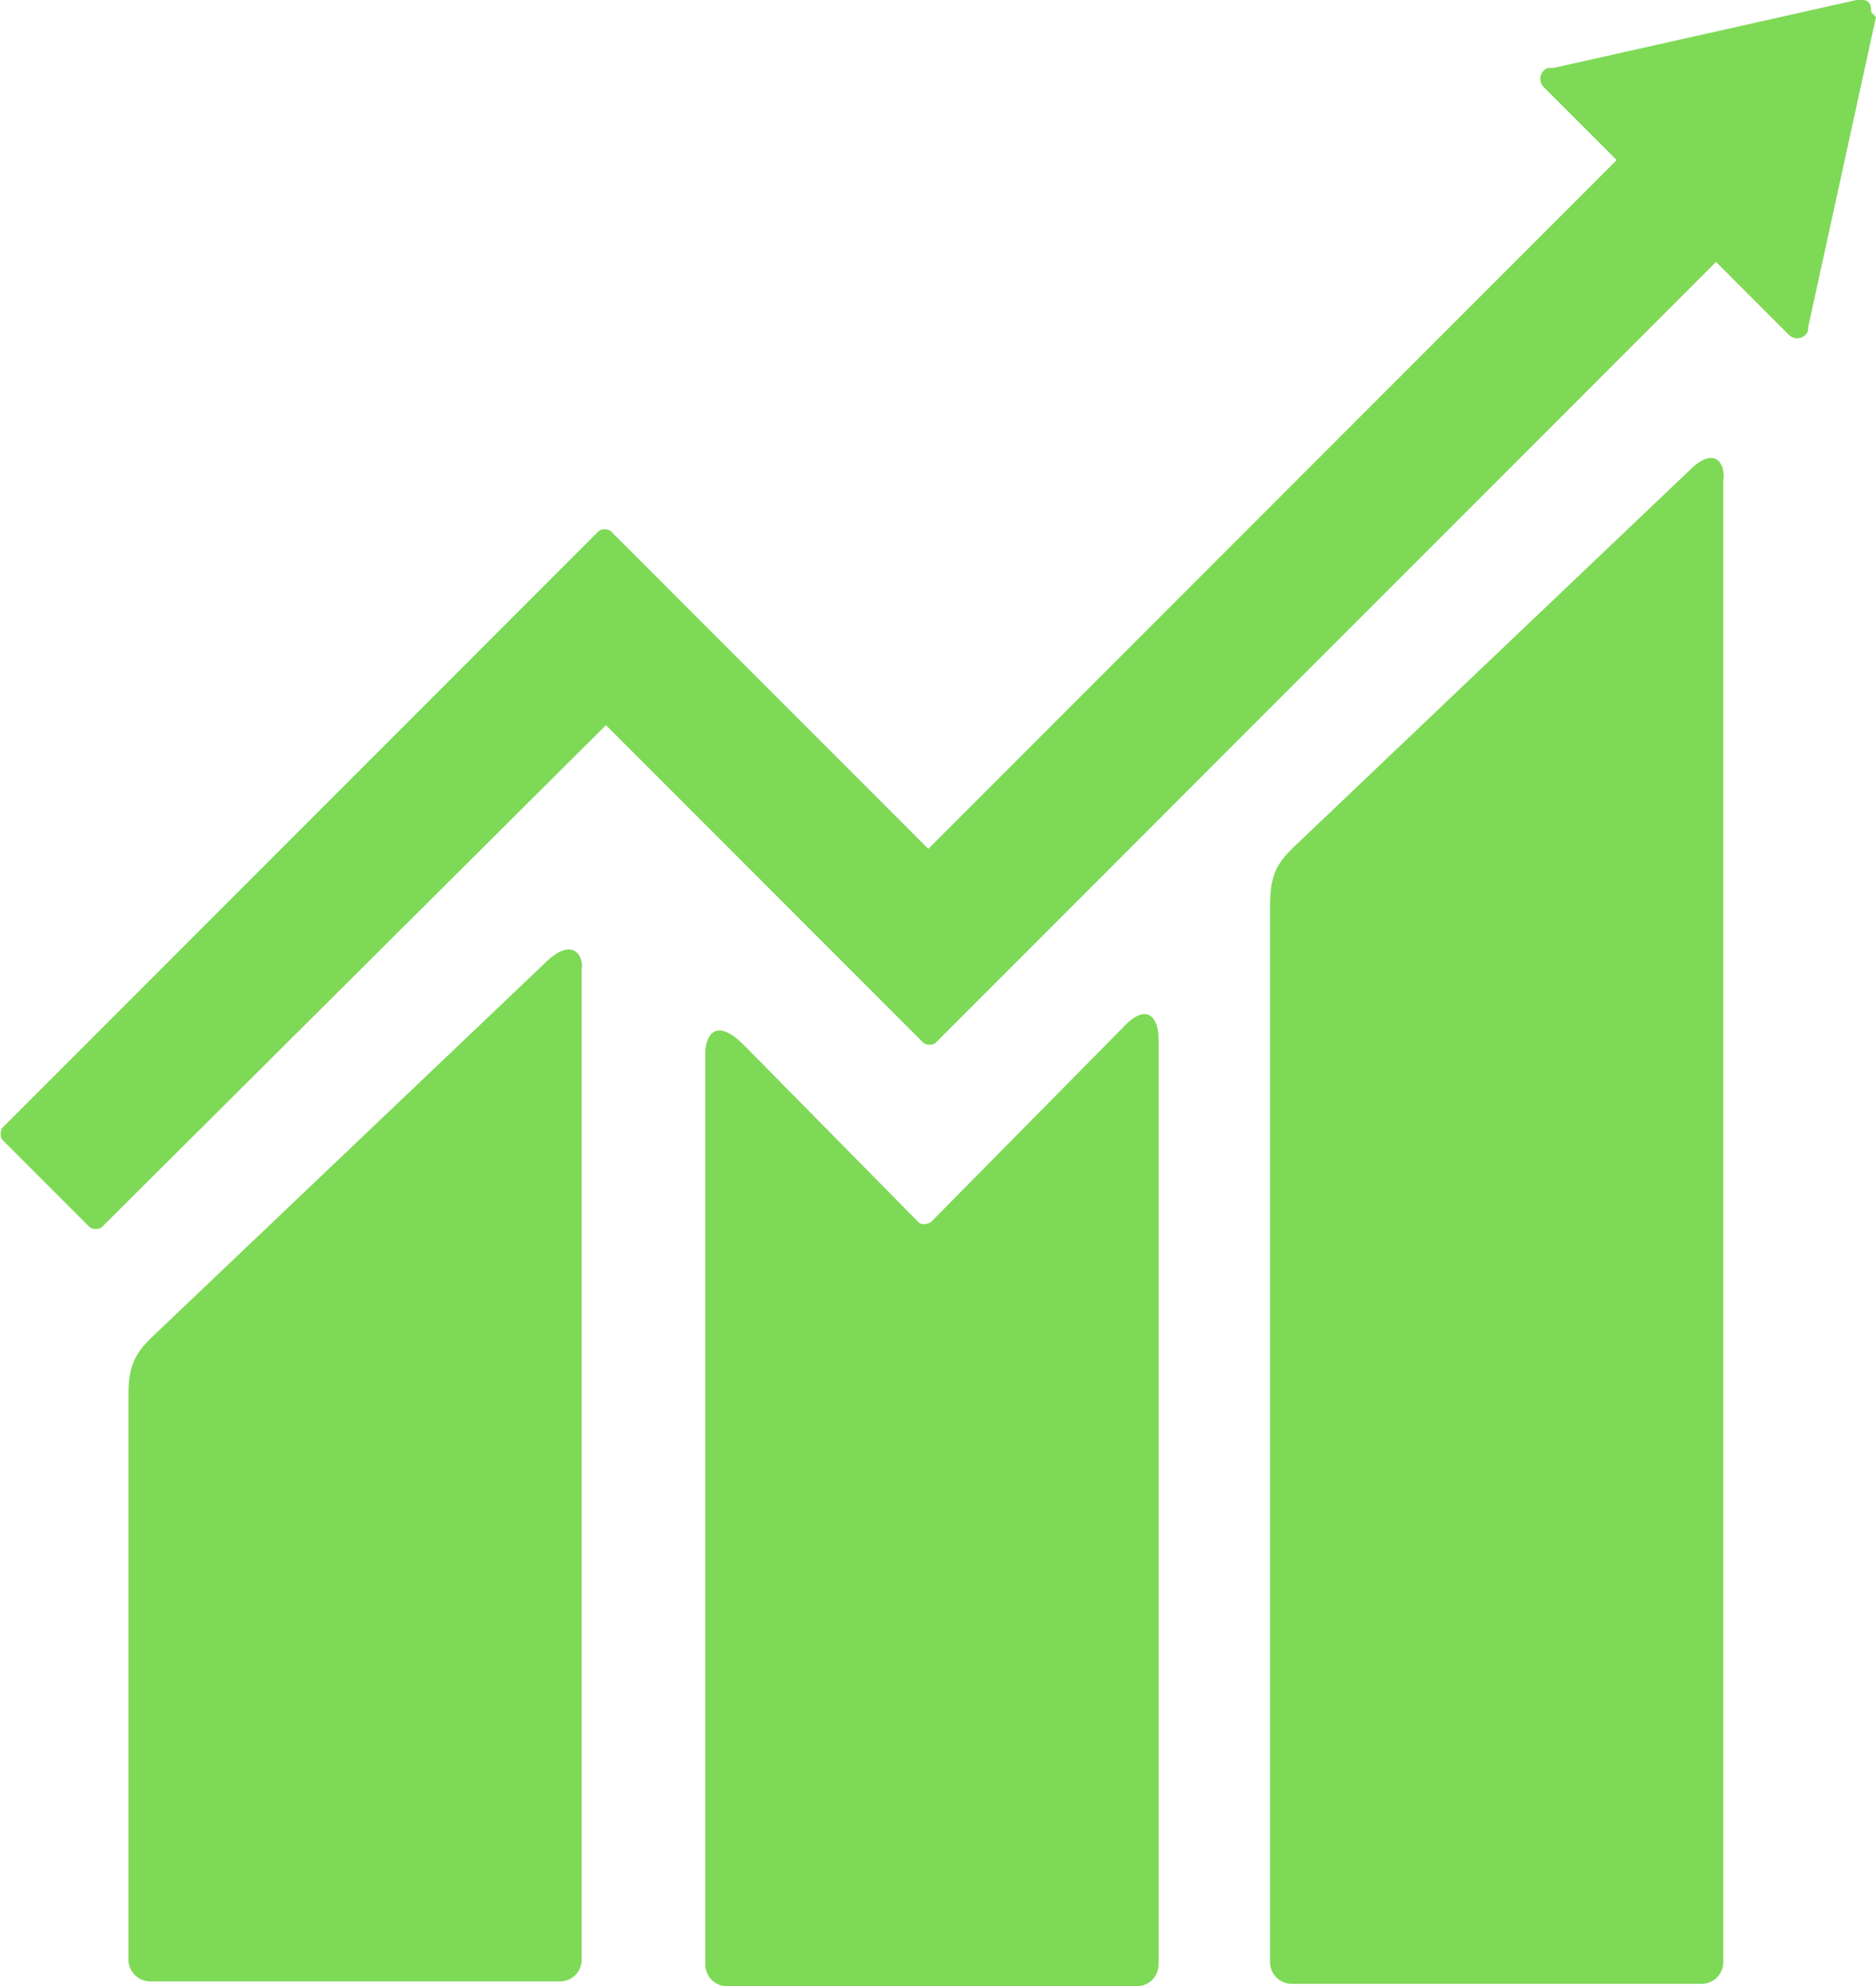 <?xml version="1.0" encoding="UTF-8" standalone="no"?><svg xmlns="http://www.w3.org/2000/svg" xmlns:xlink="http://www.w3.org/1999/xlink" fill="#000000" height="81.9" preserveAspectRatio="xMidYMid meet" version="1" viewBox="0.0 0.0 77.4 81.9" width="77.4" zoomAndPan="magnify"><g fill="#7ed957" id="change1_1"><path d="M69.7,19.4L53.3,35c-0.6,0.6-0.9,1.1-0.9,2.3v43.6c0,0.5,0.4,0.9,0.9,0.9h16.9c0.5,0,0.9-0.4,0.9-0.9V19.8 C71.2,19.2,70.8,18.3,69.7,19.4 M22.6,39.6L6.2,55.2c-0.6,0.6-0.9,1.1-0.9,2.3v23.3c0,0.5,0.4,0.9,0.9,0.9h16.9 c0.5,0,0.9-0.4,0.9-0.9V40C24.1,39.5,23.7,38.6,22.6,39.6" fill="inherit"/><path d="M77.2,0.5c0-0.1,0-0.3-0.1-0.4S76.9,0,76.8,0h-0.2L64.1,2.8h-0.2c-0.1,0-0.2,0.1-0.2,0.1 c-0.2,0.2-0.2,0.5,0,0.7l0.1,0.1l2.9,2.9L38.3,35L25.2,21.9c-0.1-0.1-0.4-0.1-0.5,0l-3.6,3.6l-21,21C0,46.6,0,46.9,0.1,47l3.6,3.6 c0.1,0.1,0.4,0.1,0.5,0L25,29.9l9.5,9.5l3.6,3.6c0.1,0.1,0.4,0.1,0.5,0l32.2-32.2l3,3c0.2,0.2,0.5,0.2,0.7,0 c0.1-0.1,0.1-0.2,0.1-0.3l2.8-12.8L77.2,0.5L77.2,0.5z" fill="inherit"/><path d="M46.3,42.4l-7.9,8c-0.2,0.1-0.4,0.1-0.5,0l-7.2-7.3c-1.3-1.3-1.6-0.2-1.6,0.3V81c0,0.5,0.4,0.9,0.9,0.9 h16.9c0.5,0,0.9-0.4,0.9-0.9V42.8C47.8,42.1,47.4,41.2,46.3,42.4" fill="inherit"/></g></svg>